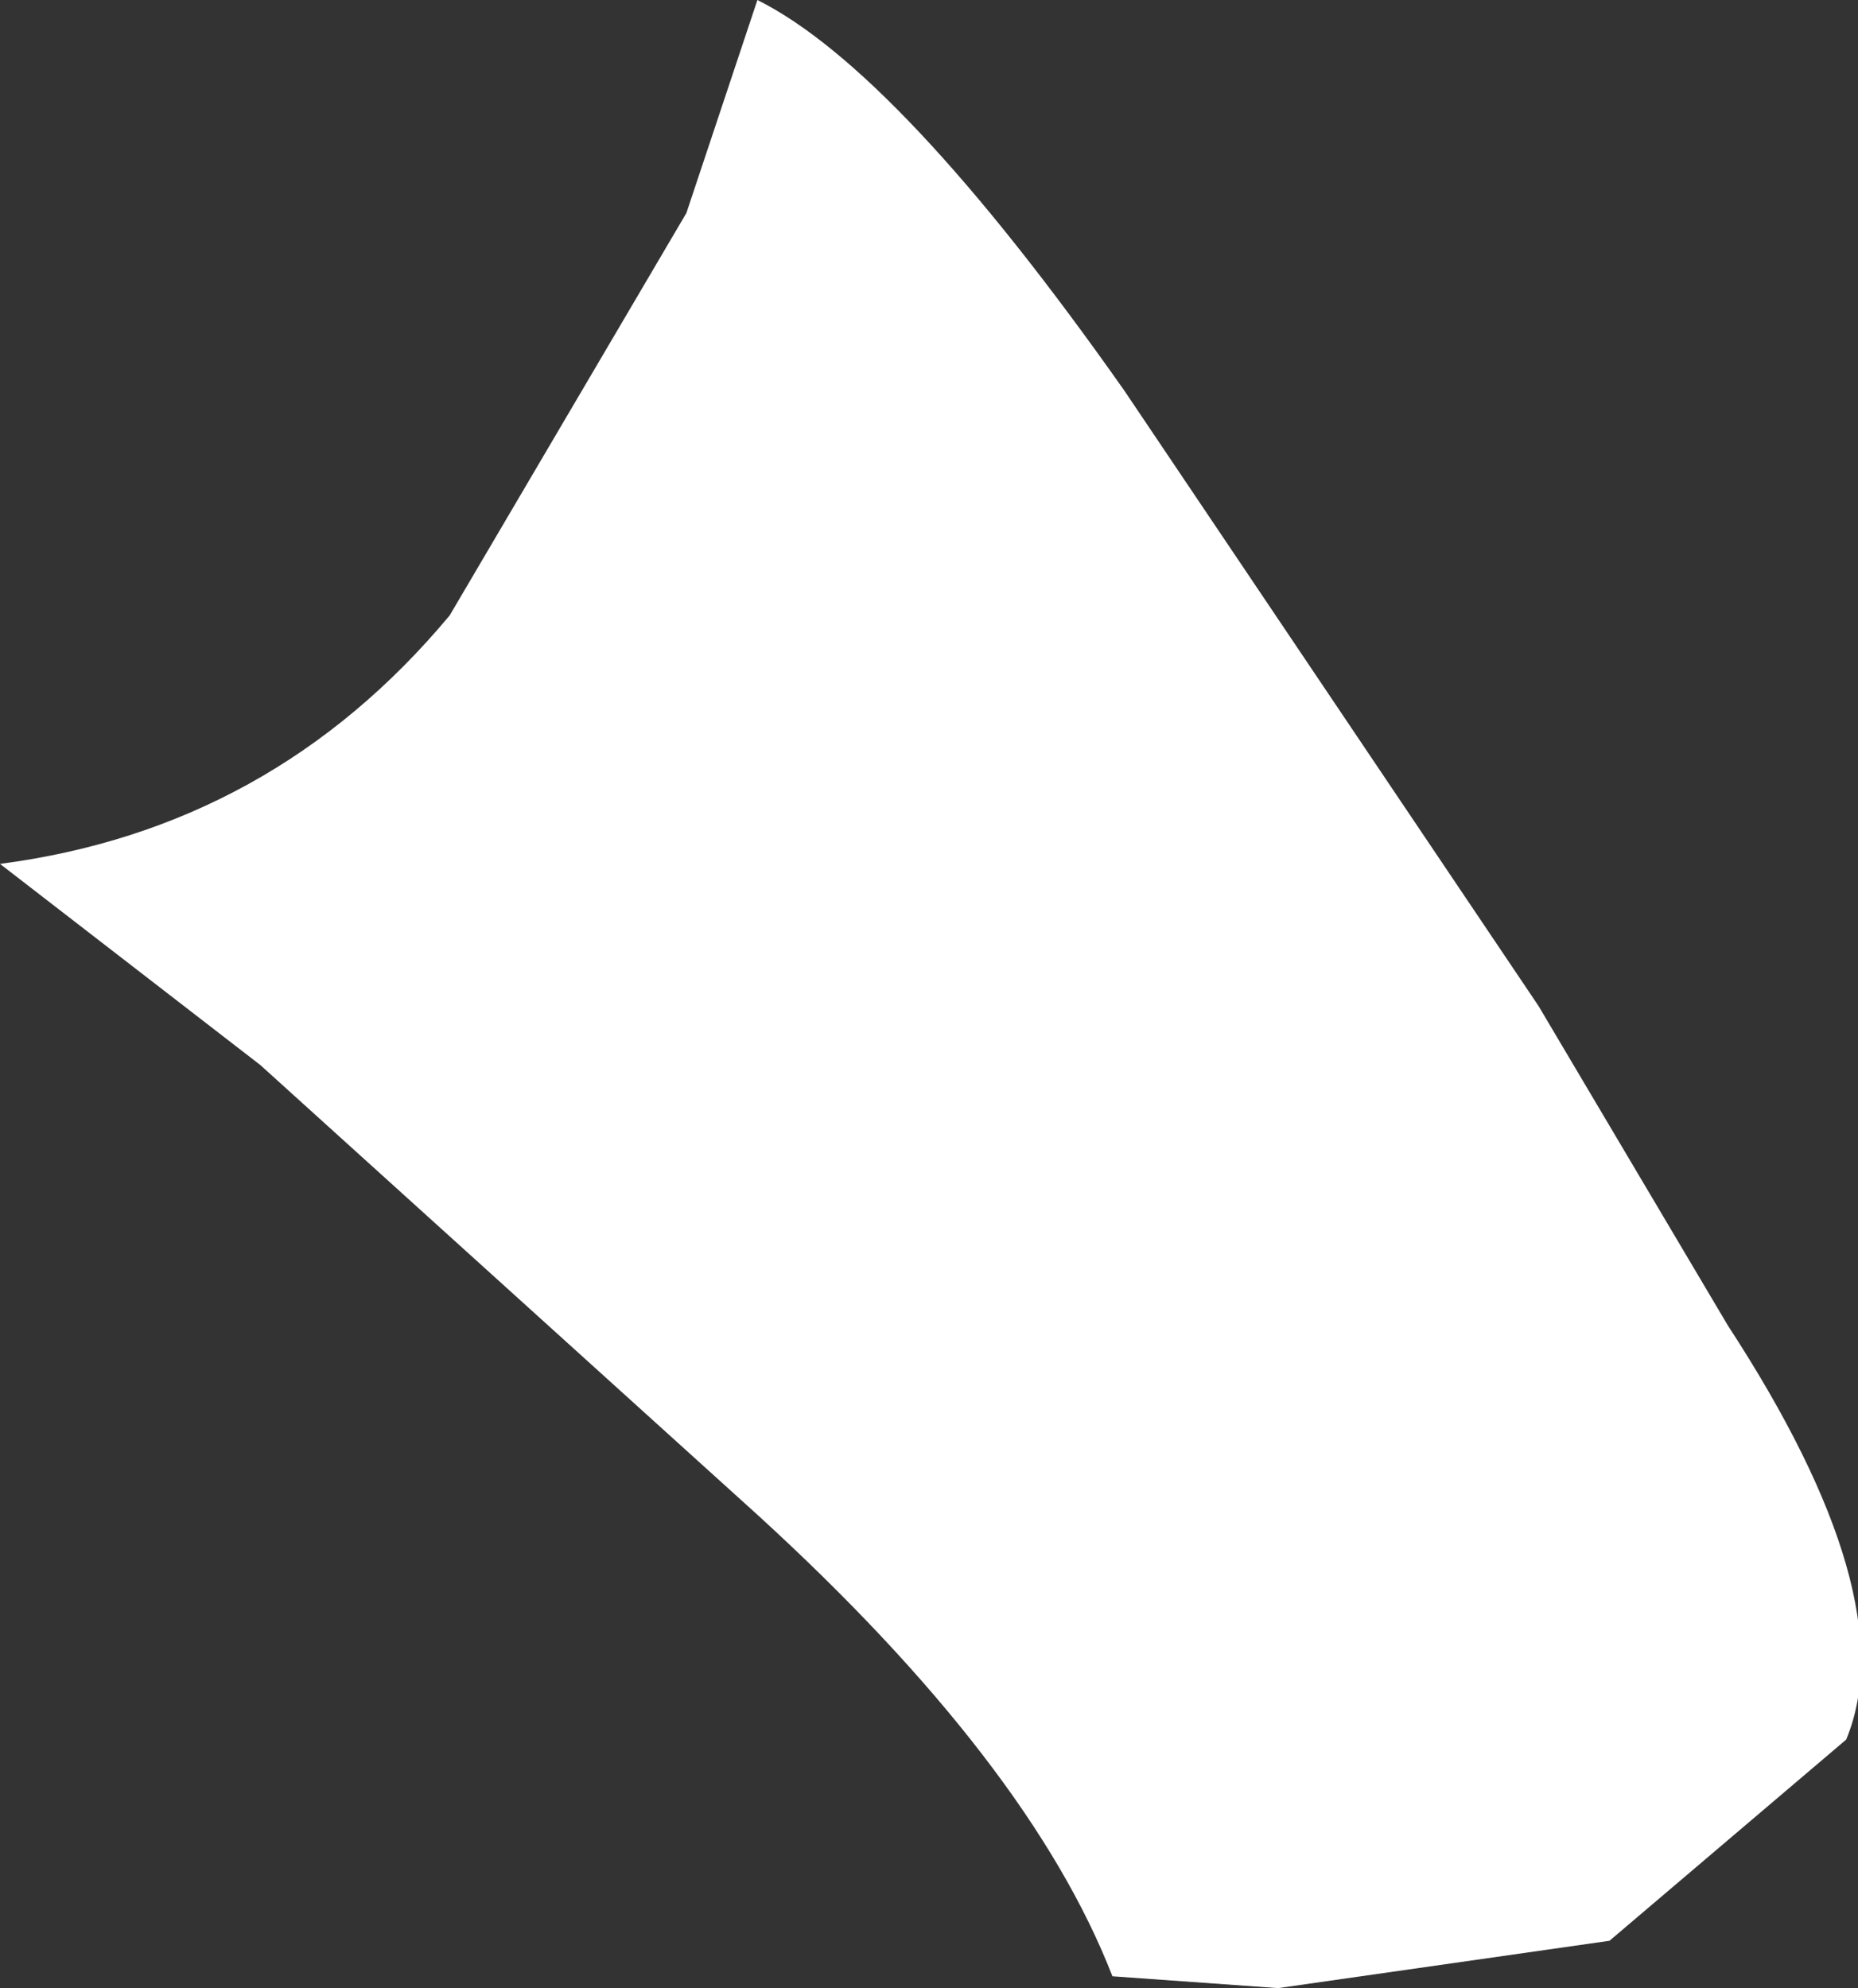 <?xml version="1.0" encoding="UTF-8" standalone="no"?>
<svg xmlns:xlink="http://www.w3.org/1999/xlink" height="8.4px" width="7.85px" xmlns="http://www.w3.org/2000/svg">
  <rect width="100%" height="100%" fill="#333333" stroke="none"/>
  <g transform="matrix(1.0, 0.0, 0.0, 1.0, 0.0, 0.0)">
    <path d="M6.5 4.25 L7.3 5.6 Q8.05 6.75 7.8 7.35 L6.8 8.2 5.4 8.4 4.7 8.35 Q4.35 7.45 3.2 6.4 L1.1 4.5 0.0 3.65 Q1.15 3.5 1.9 2.6 L2.9 0.9 3.2 0.0 Q3.8 0.3 4.75 1.65 L6.5 4.25" fill="#ffffff" fill-rule="evenodd" stroke="none"/>
  </g>
</svg>
